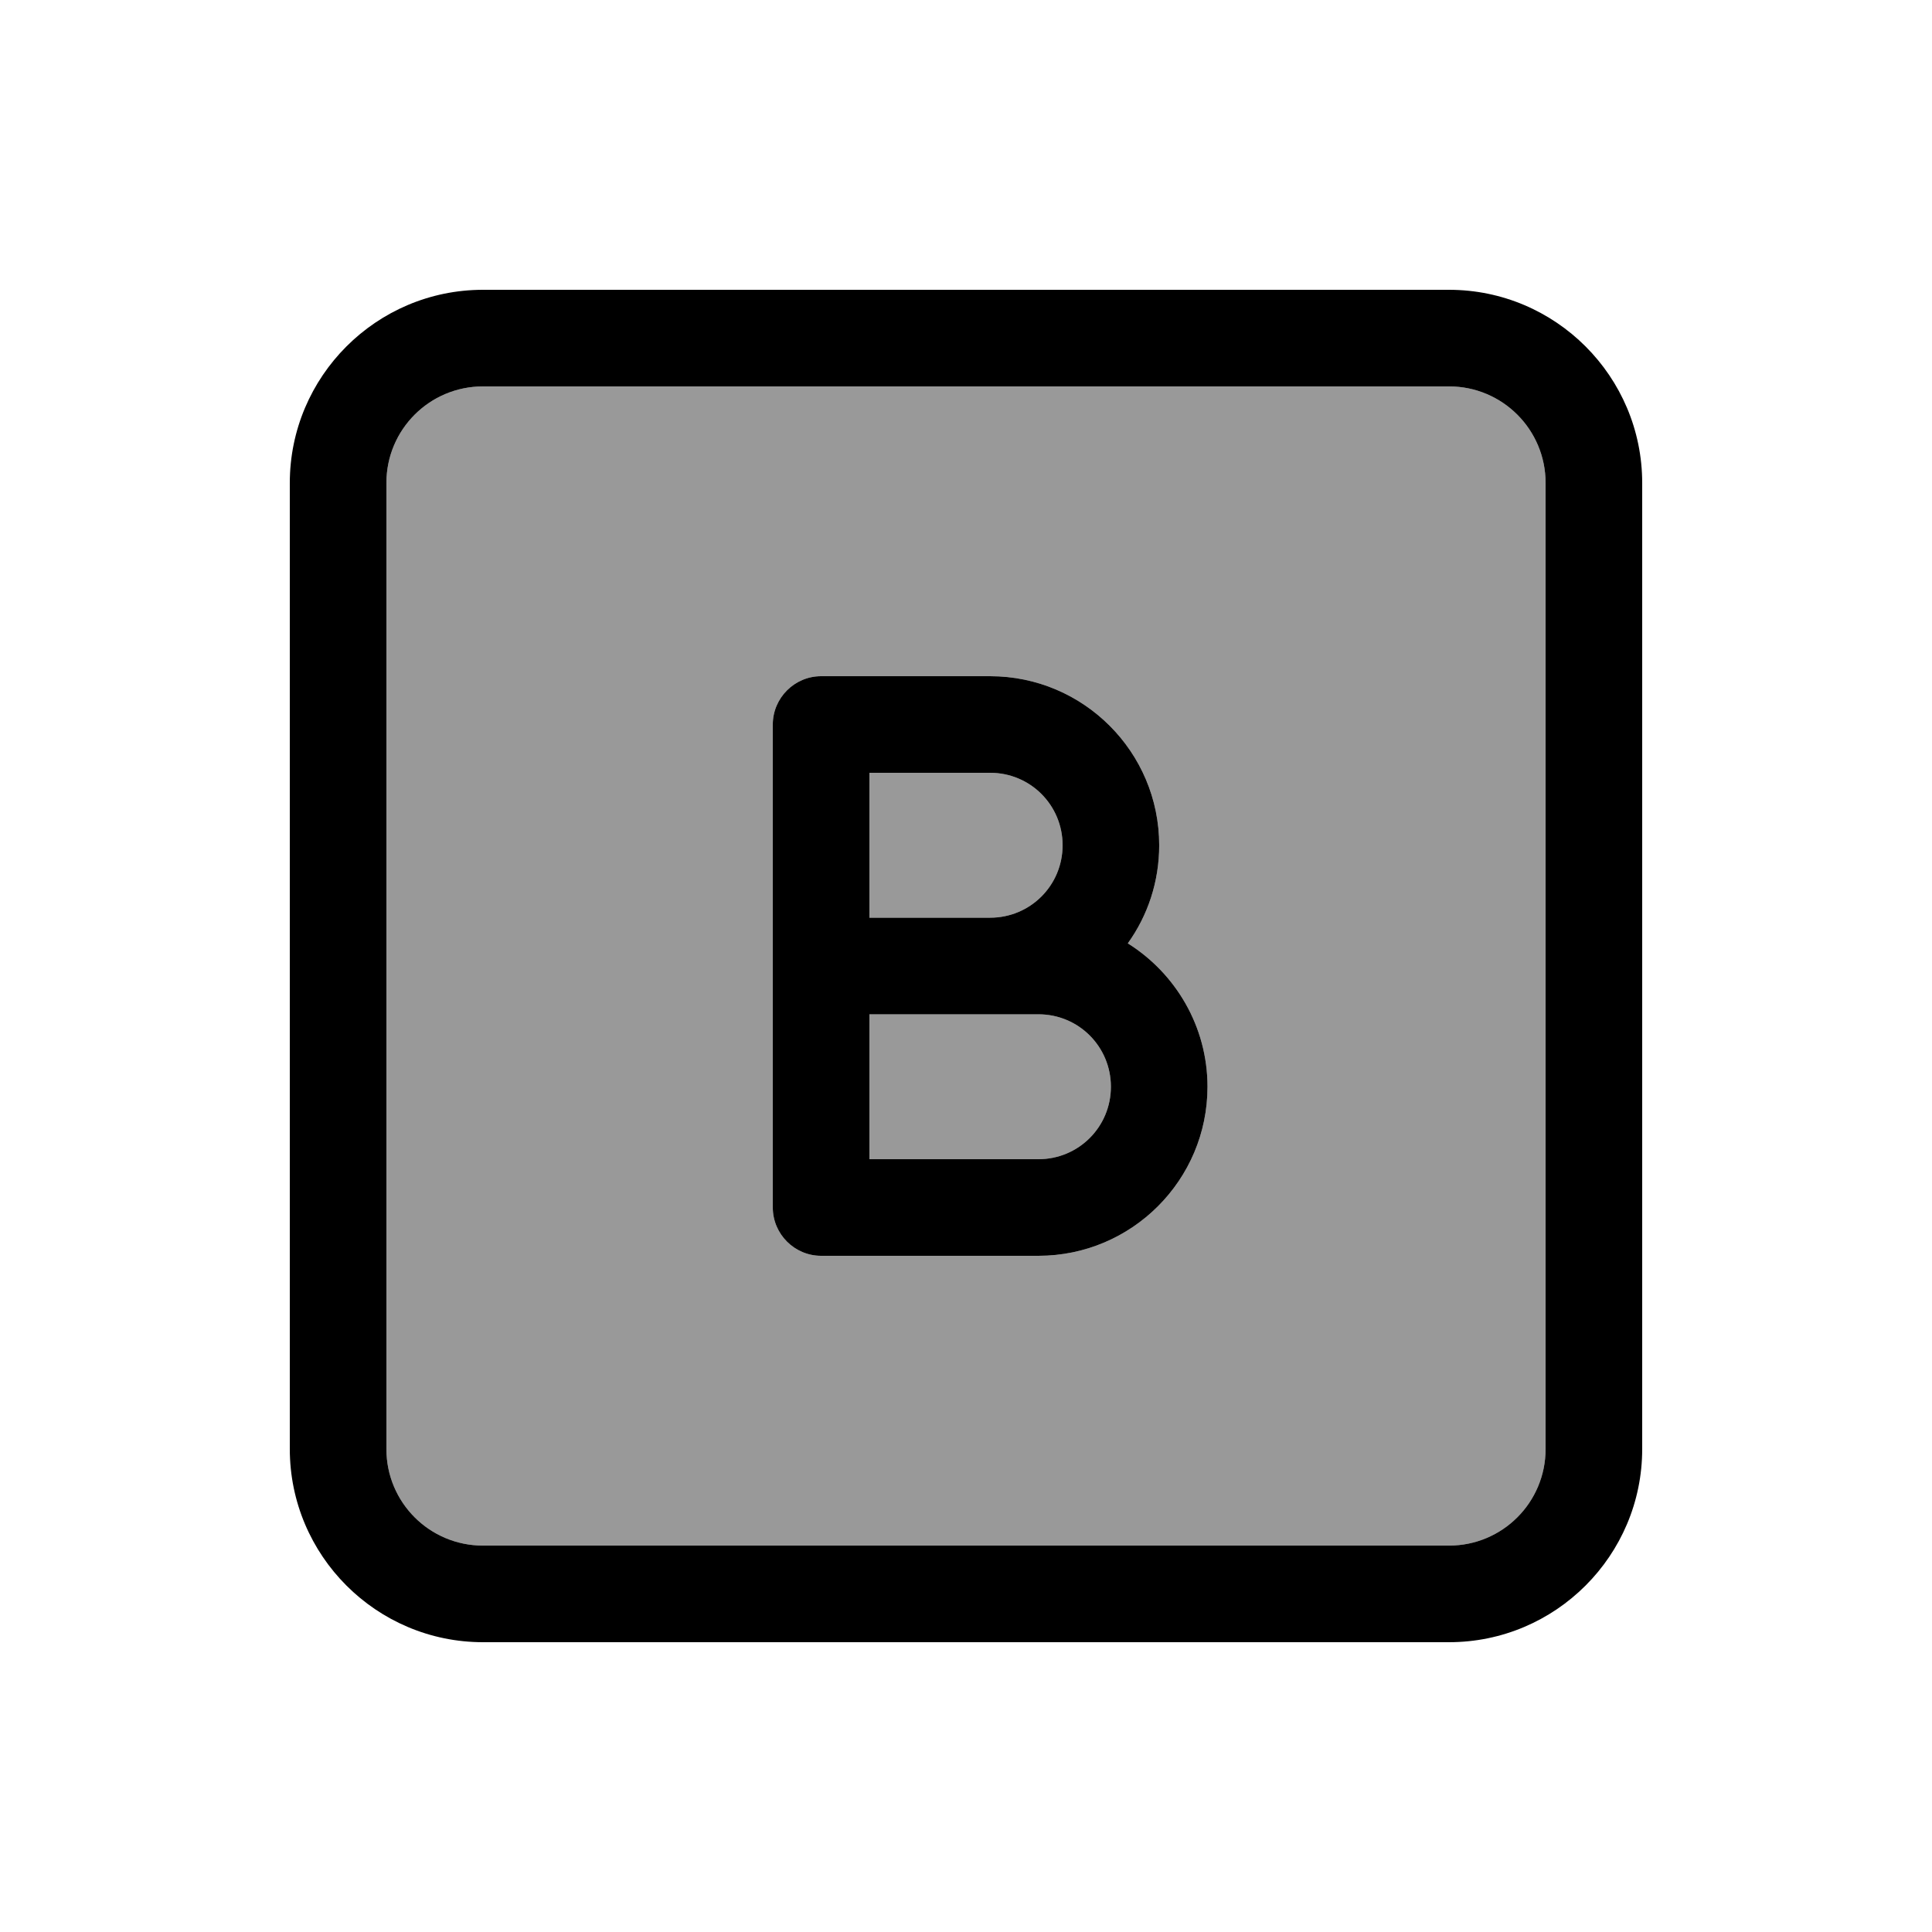 <svg xmlns="http://www.w3.org/2000/svg" viewBox="0 0 640 640"><!--! Font Awesome Pro 7.1.0 by @fontawesome - https://fontawesome.com License - https://fontawesome.com/license (Commercial License) Copyright 2025 Fonticons, Inc. --><path opacity=".4" fill="currentColor" d="M128 160L128 480C128 497.7 142.3 512 160 512L480 512C497.7 512 512 497.7 512 480L512 160C512 142.3 497.7 128 480 128L160 128C142.3 128 128 142.3 128 160zM256 240C256 231.2 263.2 224 272 224L328 224C358.9 224 384 249.1 384 280C384 292.1 380.2 303.3 373.6 312.5C389.4 322.4 400 340 400 360C400 390.9 374.9 416 344 416L272 416C263.2 416 256 408.8 256 400L256 240zM288 256L288 304L328 304C341.3 304 352 293.3 352 280C352 266.7 341.3 256 328 256L288 256zM288 336L288 384L344 384C357.3 384 368 373.3 368 360C368 346.7 357.3 336 344 336L288 336z"/><path fill="currentColor" d="M160 128C142.3 128 128 142.3 128 160L128 480C128 497.7 142.3 512 160 512L480 512C497.7 512 512 497.7 512 480L512 160C512 142.3 497.7 128 480 128L160 128zM96 160C96 124.7 124.7 96 160 96L480 96C515.3 96 544 124.7 544 160L544 480C544 515.3 515.3 544 480 544L160 544C124.7 544 96 515.3 96 480L96 160zM256 240C256 231.2 263.2 224 272 224L328 224C358.9 224 384 249.1 384 280C384 292.1 380.2 303.3 373.6 312.5C389.4 322.4 400 340 400 360C400 390.9 374.9 416 344 416L272 416C263.2 416 256 408.8 256 400L256 240zM352 280C352 266.7 341.3 256 328 256L288 256L288 304L328 304C341.3 304 352 293.3 352 280zM288 384L344 384C357.3 384 368 373.3 368 360C368 346.7 357.3 336 344 336L288 336L288 384z"/></svg>